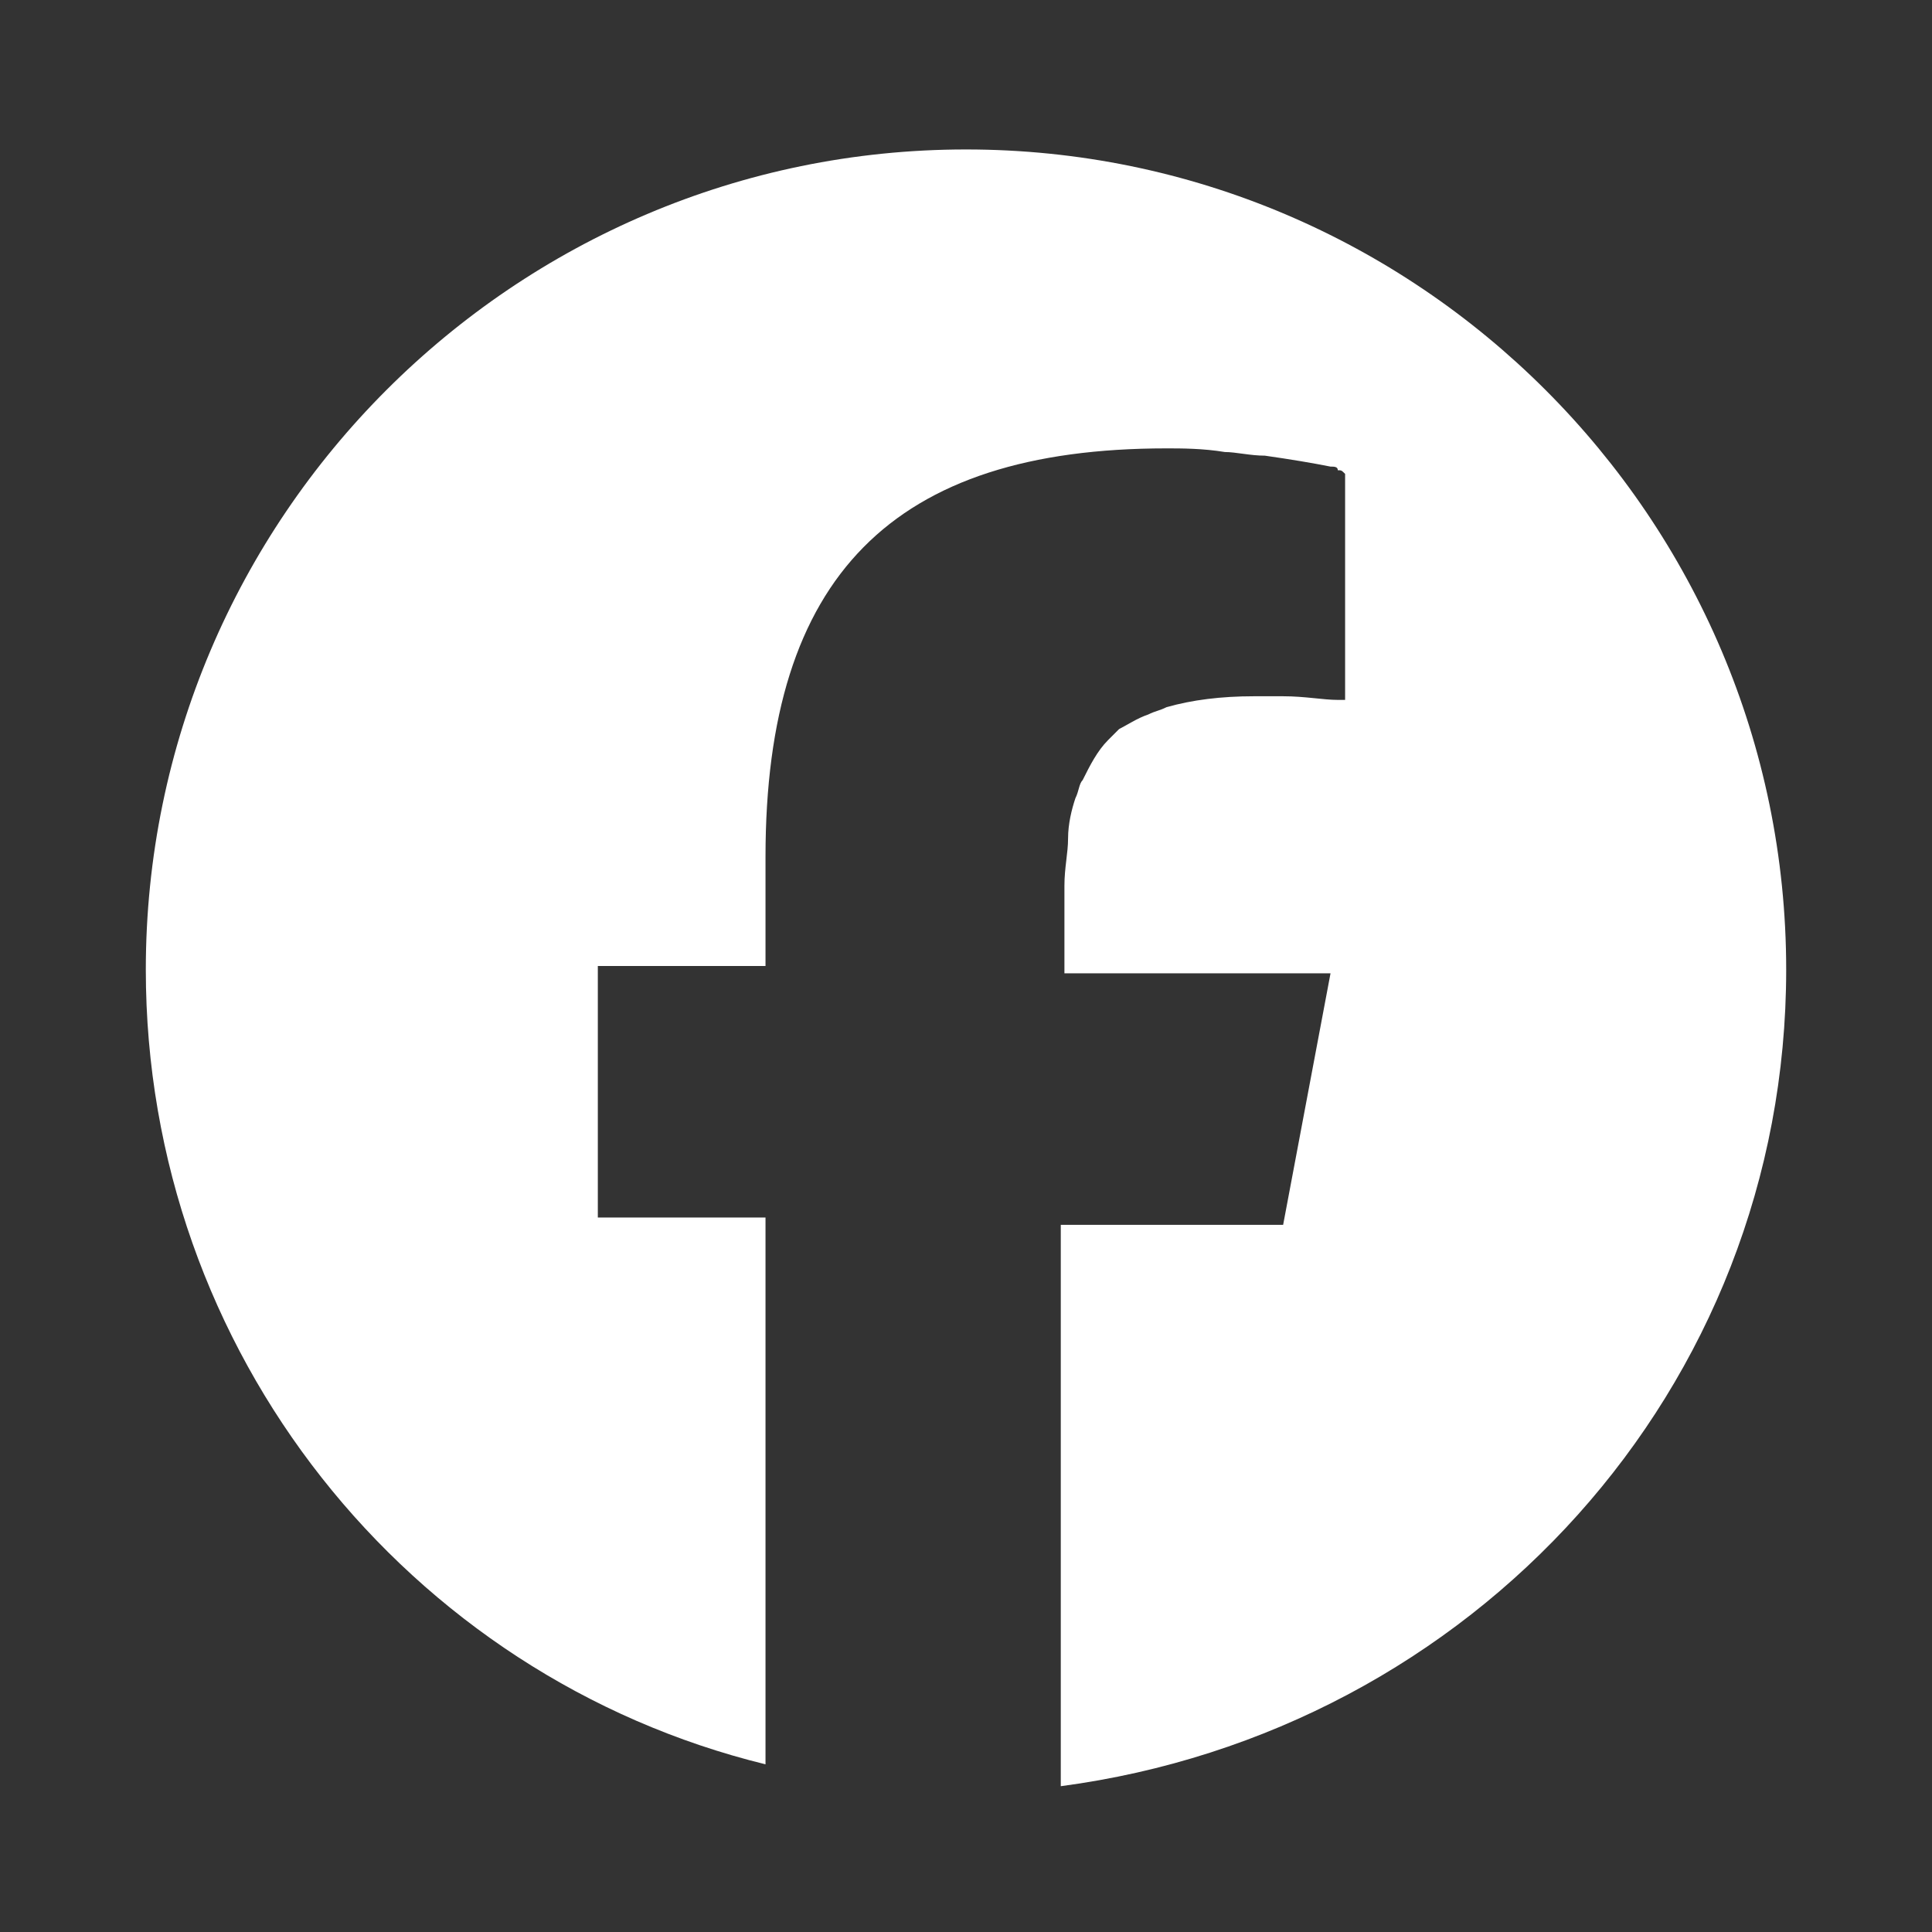 <?xml version="1.0" encoding="utf-8"?>
<!-- Generator: $$$/GeneralStr/196=Adobe Illustrator 27.6.0, SVG Export Plug-In . SVG Version: 6.00 Build 0)  -->
<svg version="1.1" id="_レイヤー_2" xmlns="http://www.w3.org/2000/svg" xmlns:xlink="http://www.w3.org/1999/xlink" x="0px"
	 y="0px" viewBox="0 0 53 53" style="enable-background:new 0 0 53 53;" xml:space="preserve">
<rect x="0" y="0" width="53" height="53" fill="#333333" stroke="none"/>
<style type="text/css">
	.st0{fill:#FFFFFF;}
</style>
<g id="_文字">
	<path class="st0" d="M26.5,4.1C14.1,4.1,4,14.2,4,26.6c0,10.5,7.2,19.4,17,21.8l0,0V33.4h-4.6v-6.9h4.6v-3c0-7.7,3.5-11.2,11-11.2
		c0.4,0,1,0,1.6,0.1c0.3,0,0.7,0.1,1.1,0.1c0.7,0.1,1.3,0.2,1.8,0.3c0.1,0,0.2,0,0.2,0.1c0.1,0,0.1,0,0.2,0.1l0,0v6.2l0,0
		c-0.1,0-0.2,0-0.2,0c-0.4,0-0.9-0.1-1.5-0.1c-0.3,0-0.5,0-0.8,0c-0.9,0-1.7,0.1-2.4,0.3c-0.2,0.1-0.3,0.1-0.5,0.2
		c-0.3,0.1-0.6,0.3-0.8,0.4c-0.1,0.1-0.2,0.2-0.3,0.3c-0.3,0.3-0.5,0.7-0.7,1.1c-0.1,0.1-0.1,0.3-0.2,0.5c-0.1,0.3-0.2,0.7-0.2,1.1
		s-0.1,0.8-0.1,1.3v2.4h7.3l-1.3,6.9h-6.1v15.4C40.4,47.5,49,38.1,49,26.6C49,14.2,38.9,4.1,26.5,4.1z"/>
</g>
</svg>
